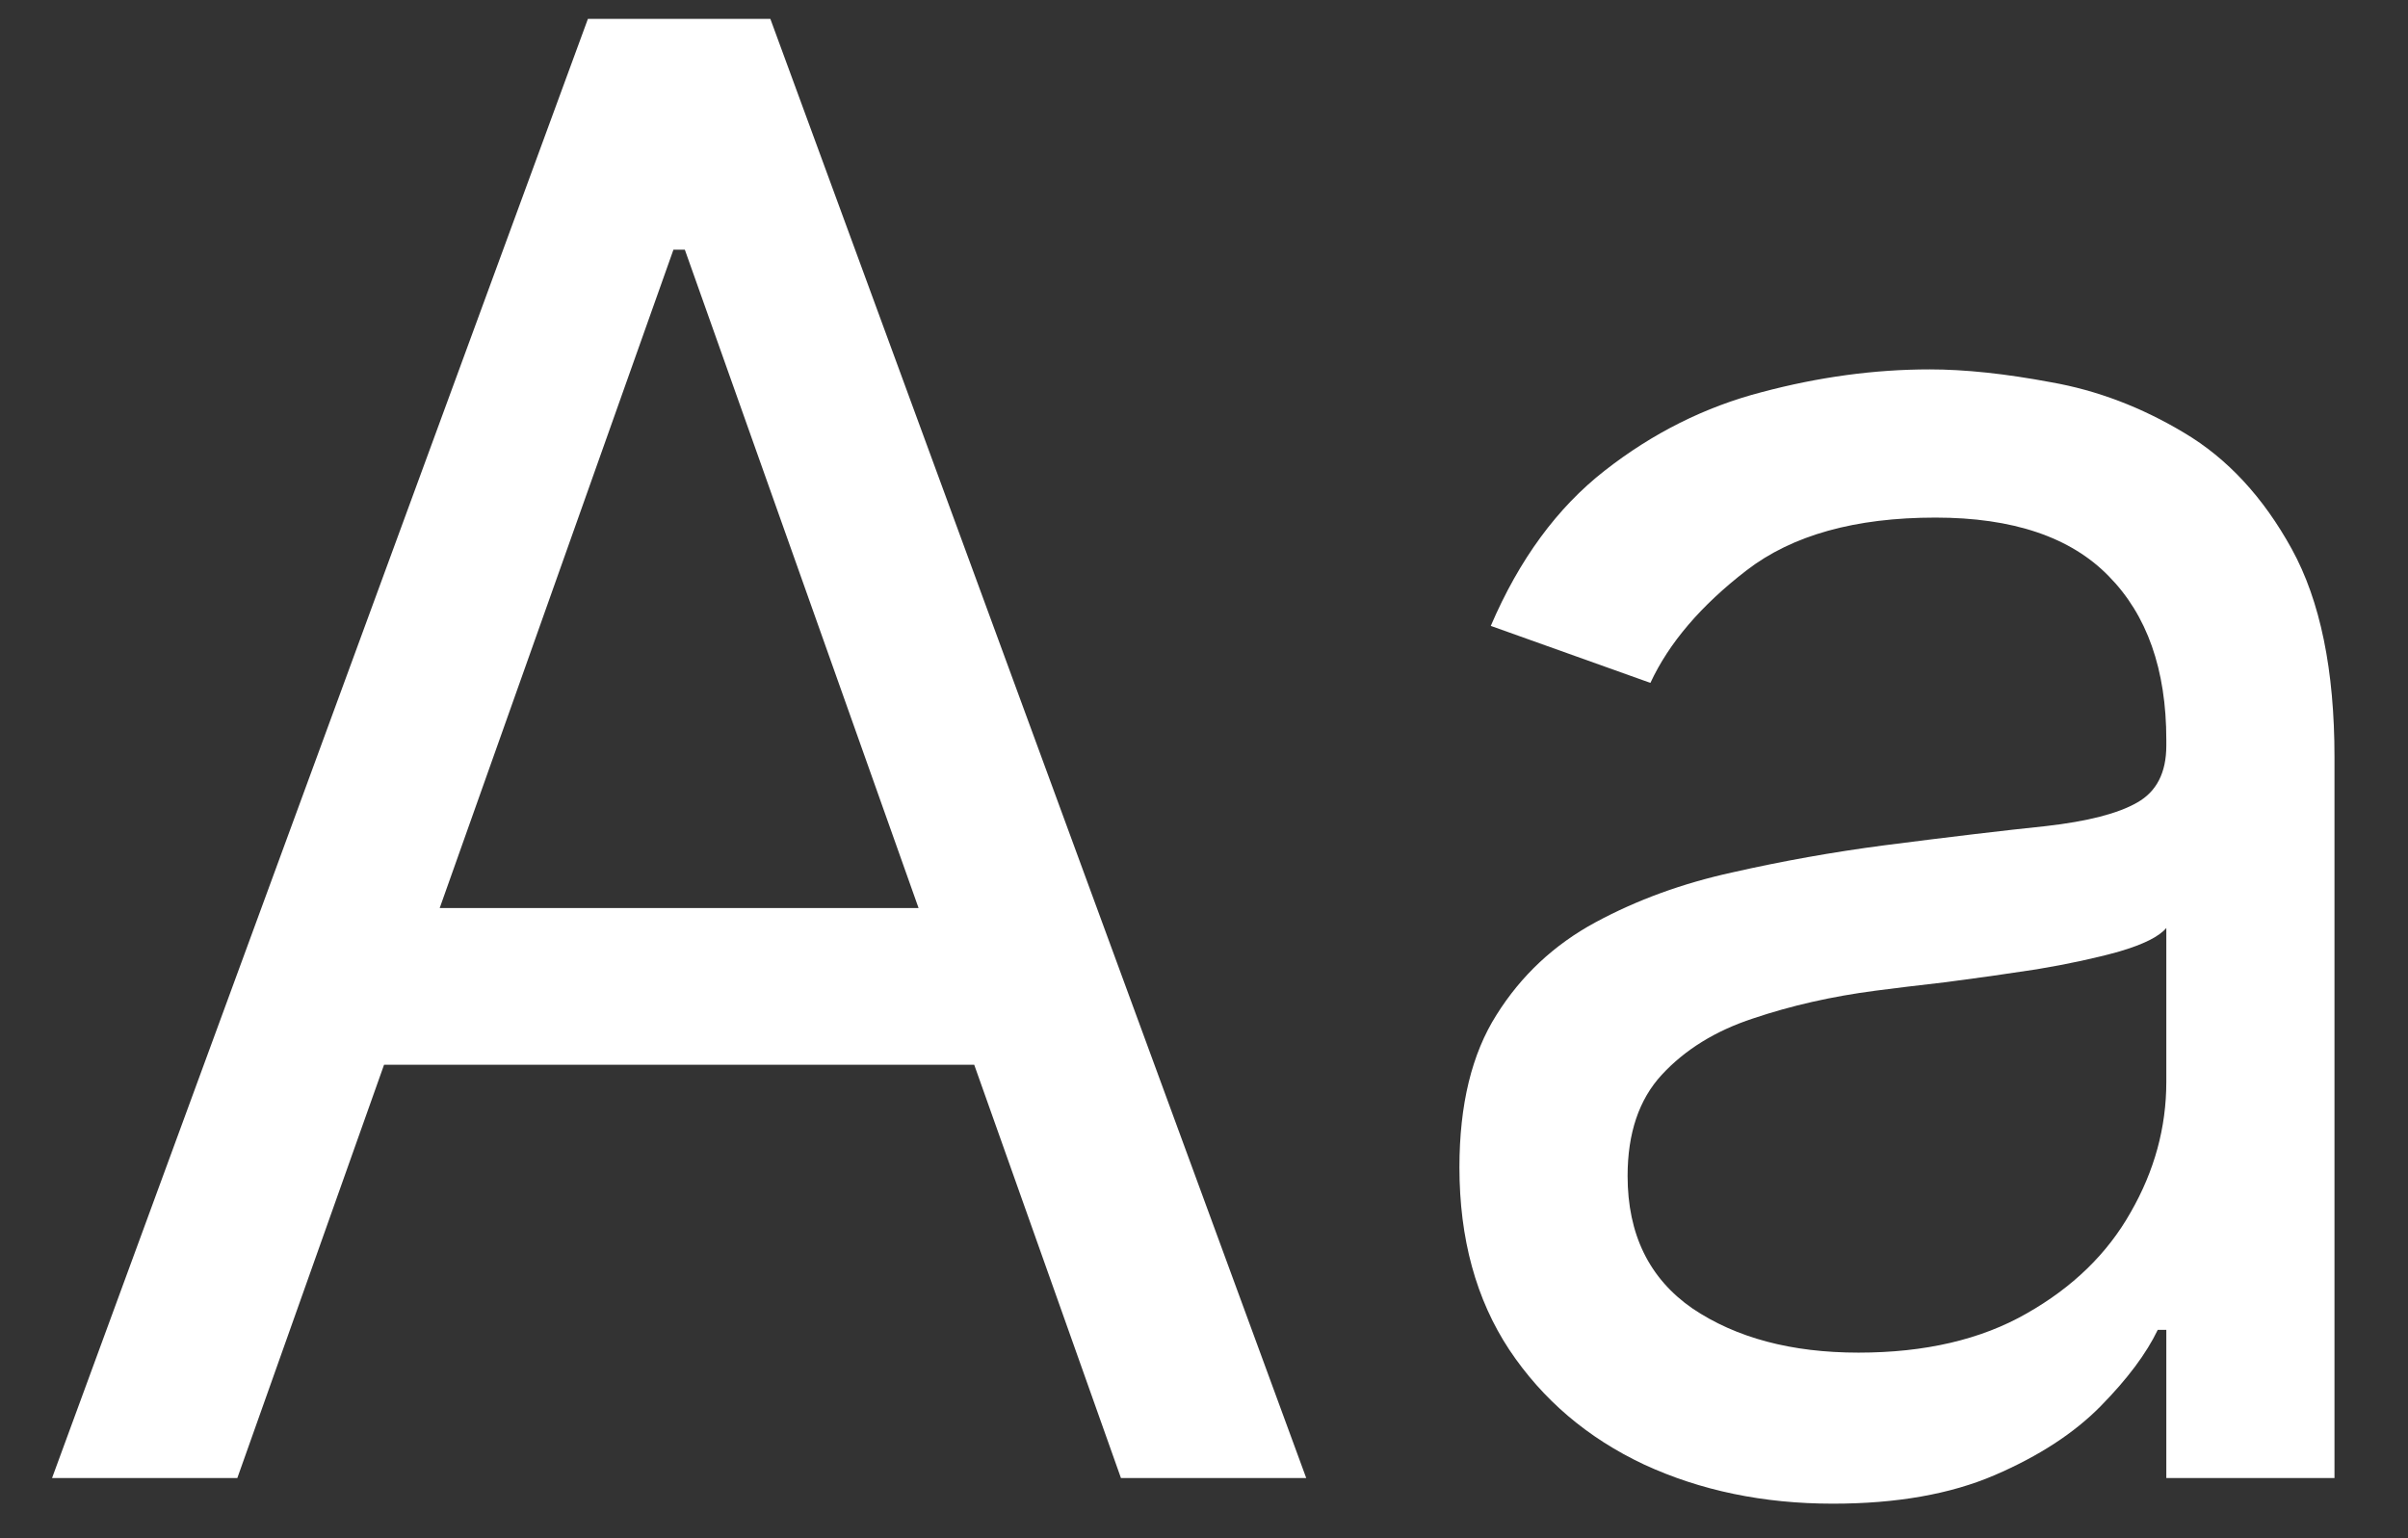 <svg width="360" height="230" viewBox="0 0 360 230" fill="none" xmlns="http://www.w3.org/2000/svg">
<rect x="0" y="0" width="360" height="230" fill="#333333" stroke="none"/>
<path d="M35.481 221H7.782L87.895 2.818H115.168L195.282 221H167.583L102.384 37.335H100.68L35.481 221ZM45.708 135.773H157.356V159.21H45.708V135.773ZM274.01 224.835C263.641 224.835 254.231 222.882 245.779 218.976C237.327 214.999 230.616 209.281 225.644 201.824C220.672 194.295 218.187 185.205 218.187 174.551C218.187 165.176 220.033 157.577 223.726 151.753C227.42 145.858 232.356 141.241 238.535 137.903C244.714 134.565 251.532 132.08 258.989 130.446C266.518 128.741 274.081 127.392 281.681 126.398C291.624 125.119 299.685 124.161 305.864 123.521C312.114 122.811 316.66 121.639 319.501 120.006C322.412 118.372 323.868 115.531 323.868 111.483V110.631C323.868 100.119 320.992 91.952 315.239 86.128C309.557 80.304 300.928 77.392 289.351 77.392C277.349 77.392 267.938 80.02 261.12 85.276C254.302 90.531 249.508 96.142 246.738 102.108L222.874 93.585C227.135 83.642 232.817 75.901 239.92 70.361C247.093 64.75 254.905 60.844 263.357 58.642C271.88 56.369 280.26 55.233 288.499 55.233C293.755 55.233 299.792 55.872 306.61 57.151C313.499 58.358 320.14 60.879 326.532 64.715C332.995 68.55 338.357 74.338 342.618 82.079C346.88 89.821 349.01 100.19 349.01 113.188V221H323.868V198.841H322.59C320.885 202.392 318.045 206.192 314.067 210.24C310.09 214.288 304.799 217.733 298.194 220.574C291.589 223.415 283.528 224.835 274.01 224.835ZM277.846 202.25C287.789 202.25 296.17 200.297 302.988 196.391C309.877 192.484 315.062 187.442 318.542 181.263C322.093 175.084 323.868 168.585 323.868 161.767V138.756C322.803 140.034 320.459 141.206 316.837 142.271C313.286 143.266 309.167 144.153 304.479 144.935C299.863 145.645 295.353 146.284 290.949 146.852C286.617 147.349 283.101 147.776 280.403 148.131C273.868 148.983 267.76 150.368 262.079 152.286C256.468 154.132 251.922 156.937 248.442 160.702C245.033 164.395 243.329 169.437 243.329 175.83C243.329 184.565 246.56 191.17 253.023 195.645C259.557 200.048 267.831 202.25 277.846 202.25Z" fill="white"/>
</svg>
